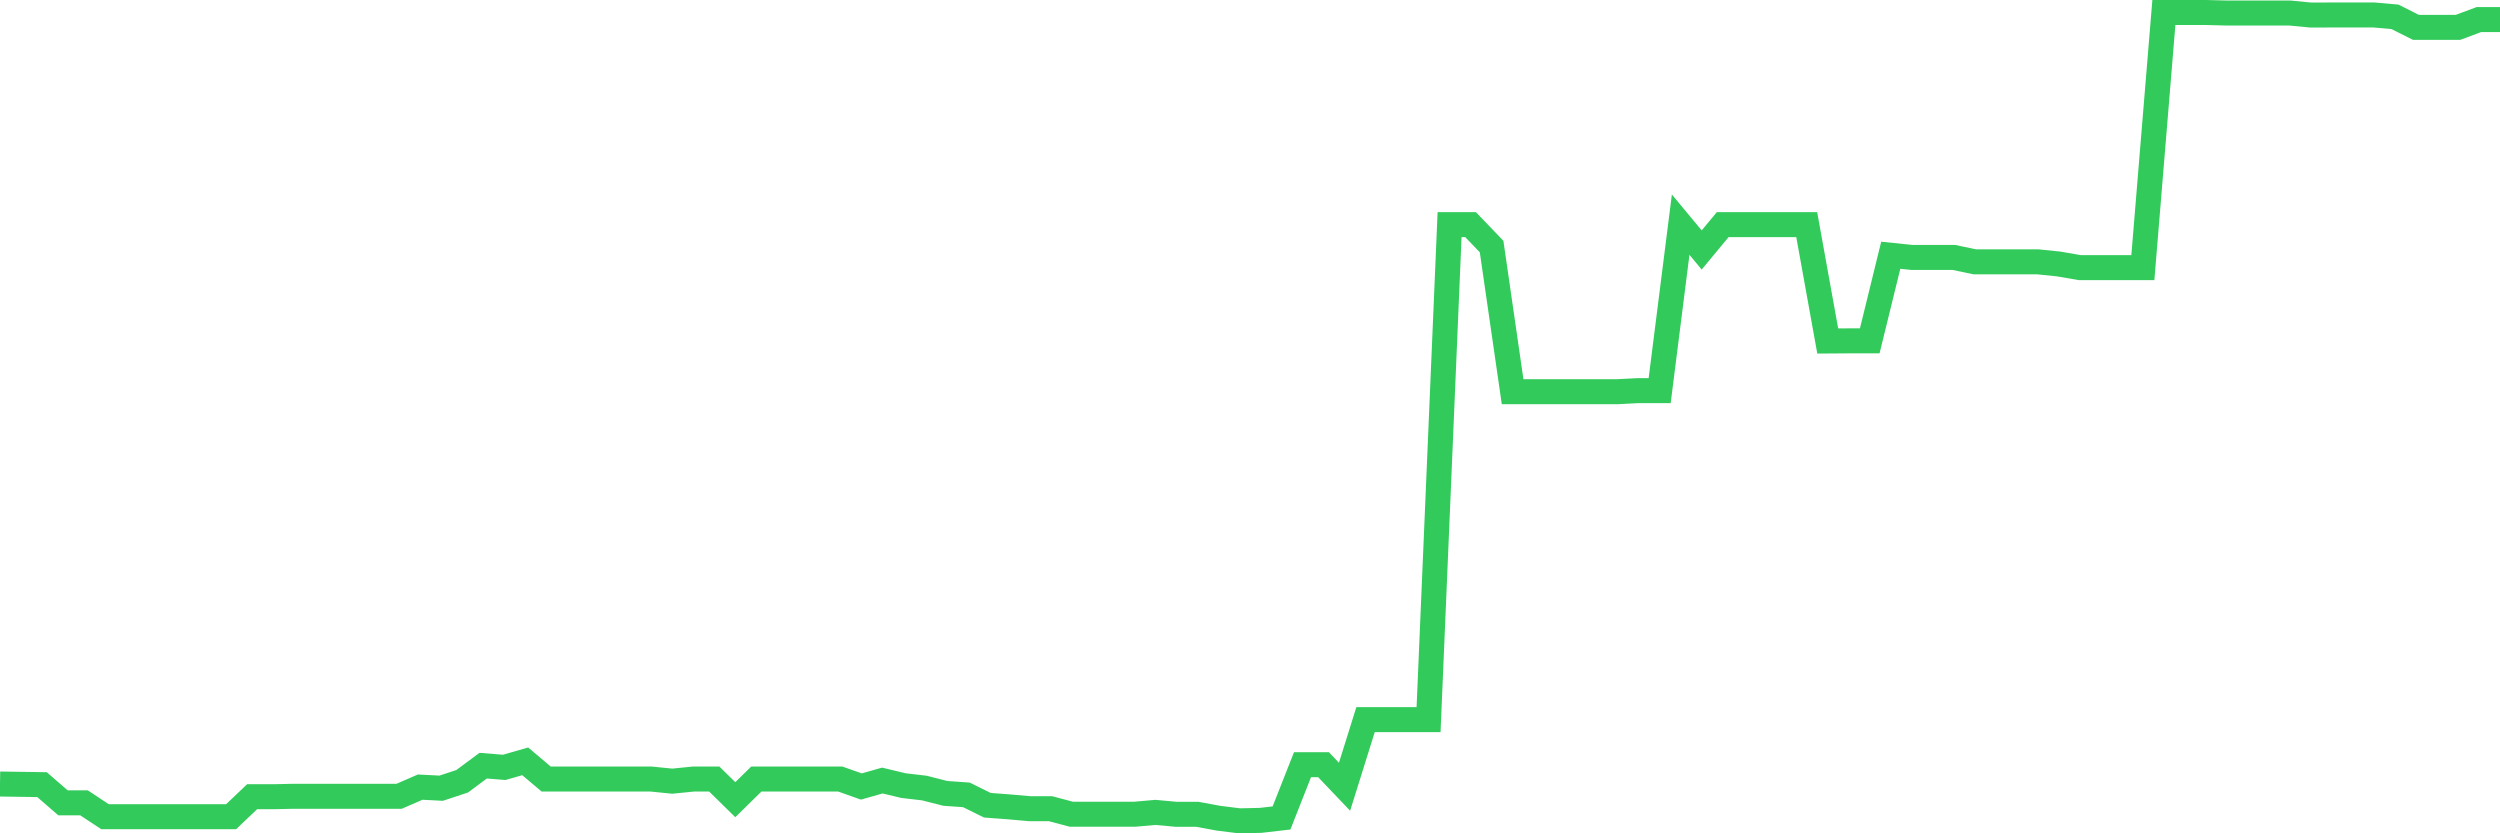 <svg
  xmlns="http://www.w3.org/2000/svg"
  xmlns:xlink="http://www.w3.org/1999/xlink"
  width="120"
  height="40"
  viewBox="0 0 120 40"
  preserveAspectRatio="none"
>
  <polyline
    points="0,37.633 1.008,37.648 2.017,37.663 3.025,38.537 4.034,38.537 5.042,39.203 6.05,39.203 7.059,39.203 8.067,39.203 9.076,39.203 10.084,39.203 11.092,39.203 12.101,38.243 13.109,38.243 14.118,38.221 15.126,38.221 16.134,38.221 17.143,38.221 18.151,38.221 19.16,38.221 20.168,37.782 21.176,37.834 22.185,37.5 23.193,36.752 24.202,36.834 25.21,36.544 26.218,37.395 27.227,37.395 28.235,37.395 29.244,37.395 30.252,37.395 31.261,37.395 32.269,37.496 33.277,37.395 34.286,37.395 35.294,38.385 36.303,37.395 37.311,37.395 38.319,37.395 39.328,37.395 40.336,37.395 41.345,37.752 42.353,37.466 43.361,37.708 44.37,37.827 45.378,38.083 46.387,38.154 47.395,38.652 48.403,38.727 49.412,38.816 50.42,38.816 51.429,39.084 52.437,39.084 53.445,39.084 54.454,39.084 55.462,38.995 56.471,39.088 57.479,39.088 58.487,39.274 59.496,39.4 60.504,39.378 61.513,39.262 62.521,36.704 63.529,36.704 64.538,37.764 65.546,34.543 66.555,34.543 67.563,34.543 68.571,34.543 69.58,10.783 70.588,10.783 71.597,11.835 72.605,18.801 73.613,18.801 74.622,18.801 75.63,18.801 76.639,18.801 77.647,18.801 78.655,18.749 79.664,18.749 80.672,10.783 81.681,11.999 82.689,10.783 83.697,10.783 84.706,10.783 85.714,10.783 86.723,10.783 87.731,16.368 88.739,16.361 89.748,16.361 90.756,12.252 91.765,12.356 92.773,12.356 93.782,12.356 94.79,12.568 95.798,12.568 96.807,12.568 97.815,12.568 98.824,12.672 99.832,12.847 100.84,12.847 101.849,12.847 102.857,12.847 103.866,0.6 104.874,0.6 105.882,0.6 106.891,0.626 107.899,0.626 108.908,0.626 109.916,0.626 110.924,0.723 111.933,0.719 112.941,0.719 113.95,0.719 114.958,0.808 115.966,1.314 116.975,1.314 117.983,1.314 118.992,0.938 120,0.938"
    fill="none"
    stroke="#32ca5b"
    stroke-width="1.2"
  >
  </polyline>
</svg>